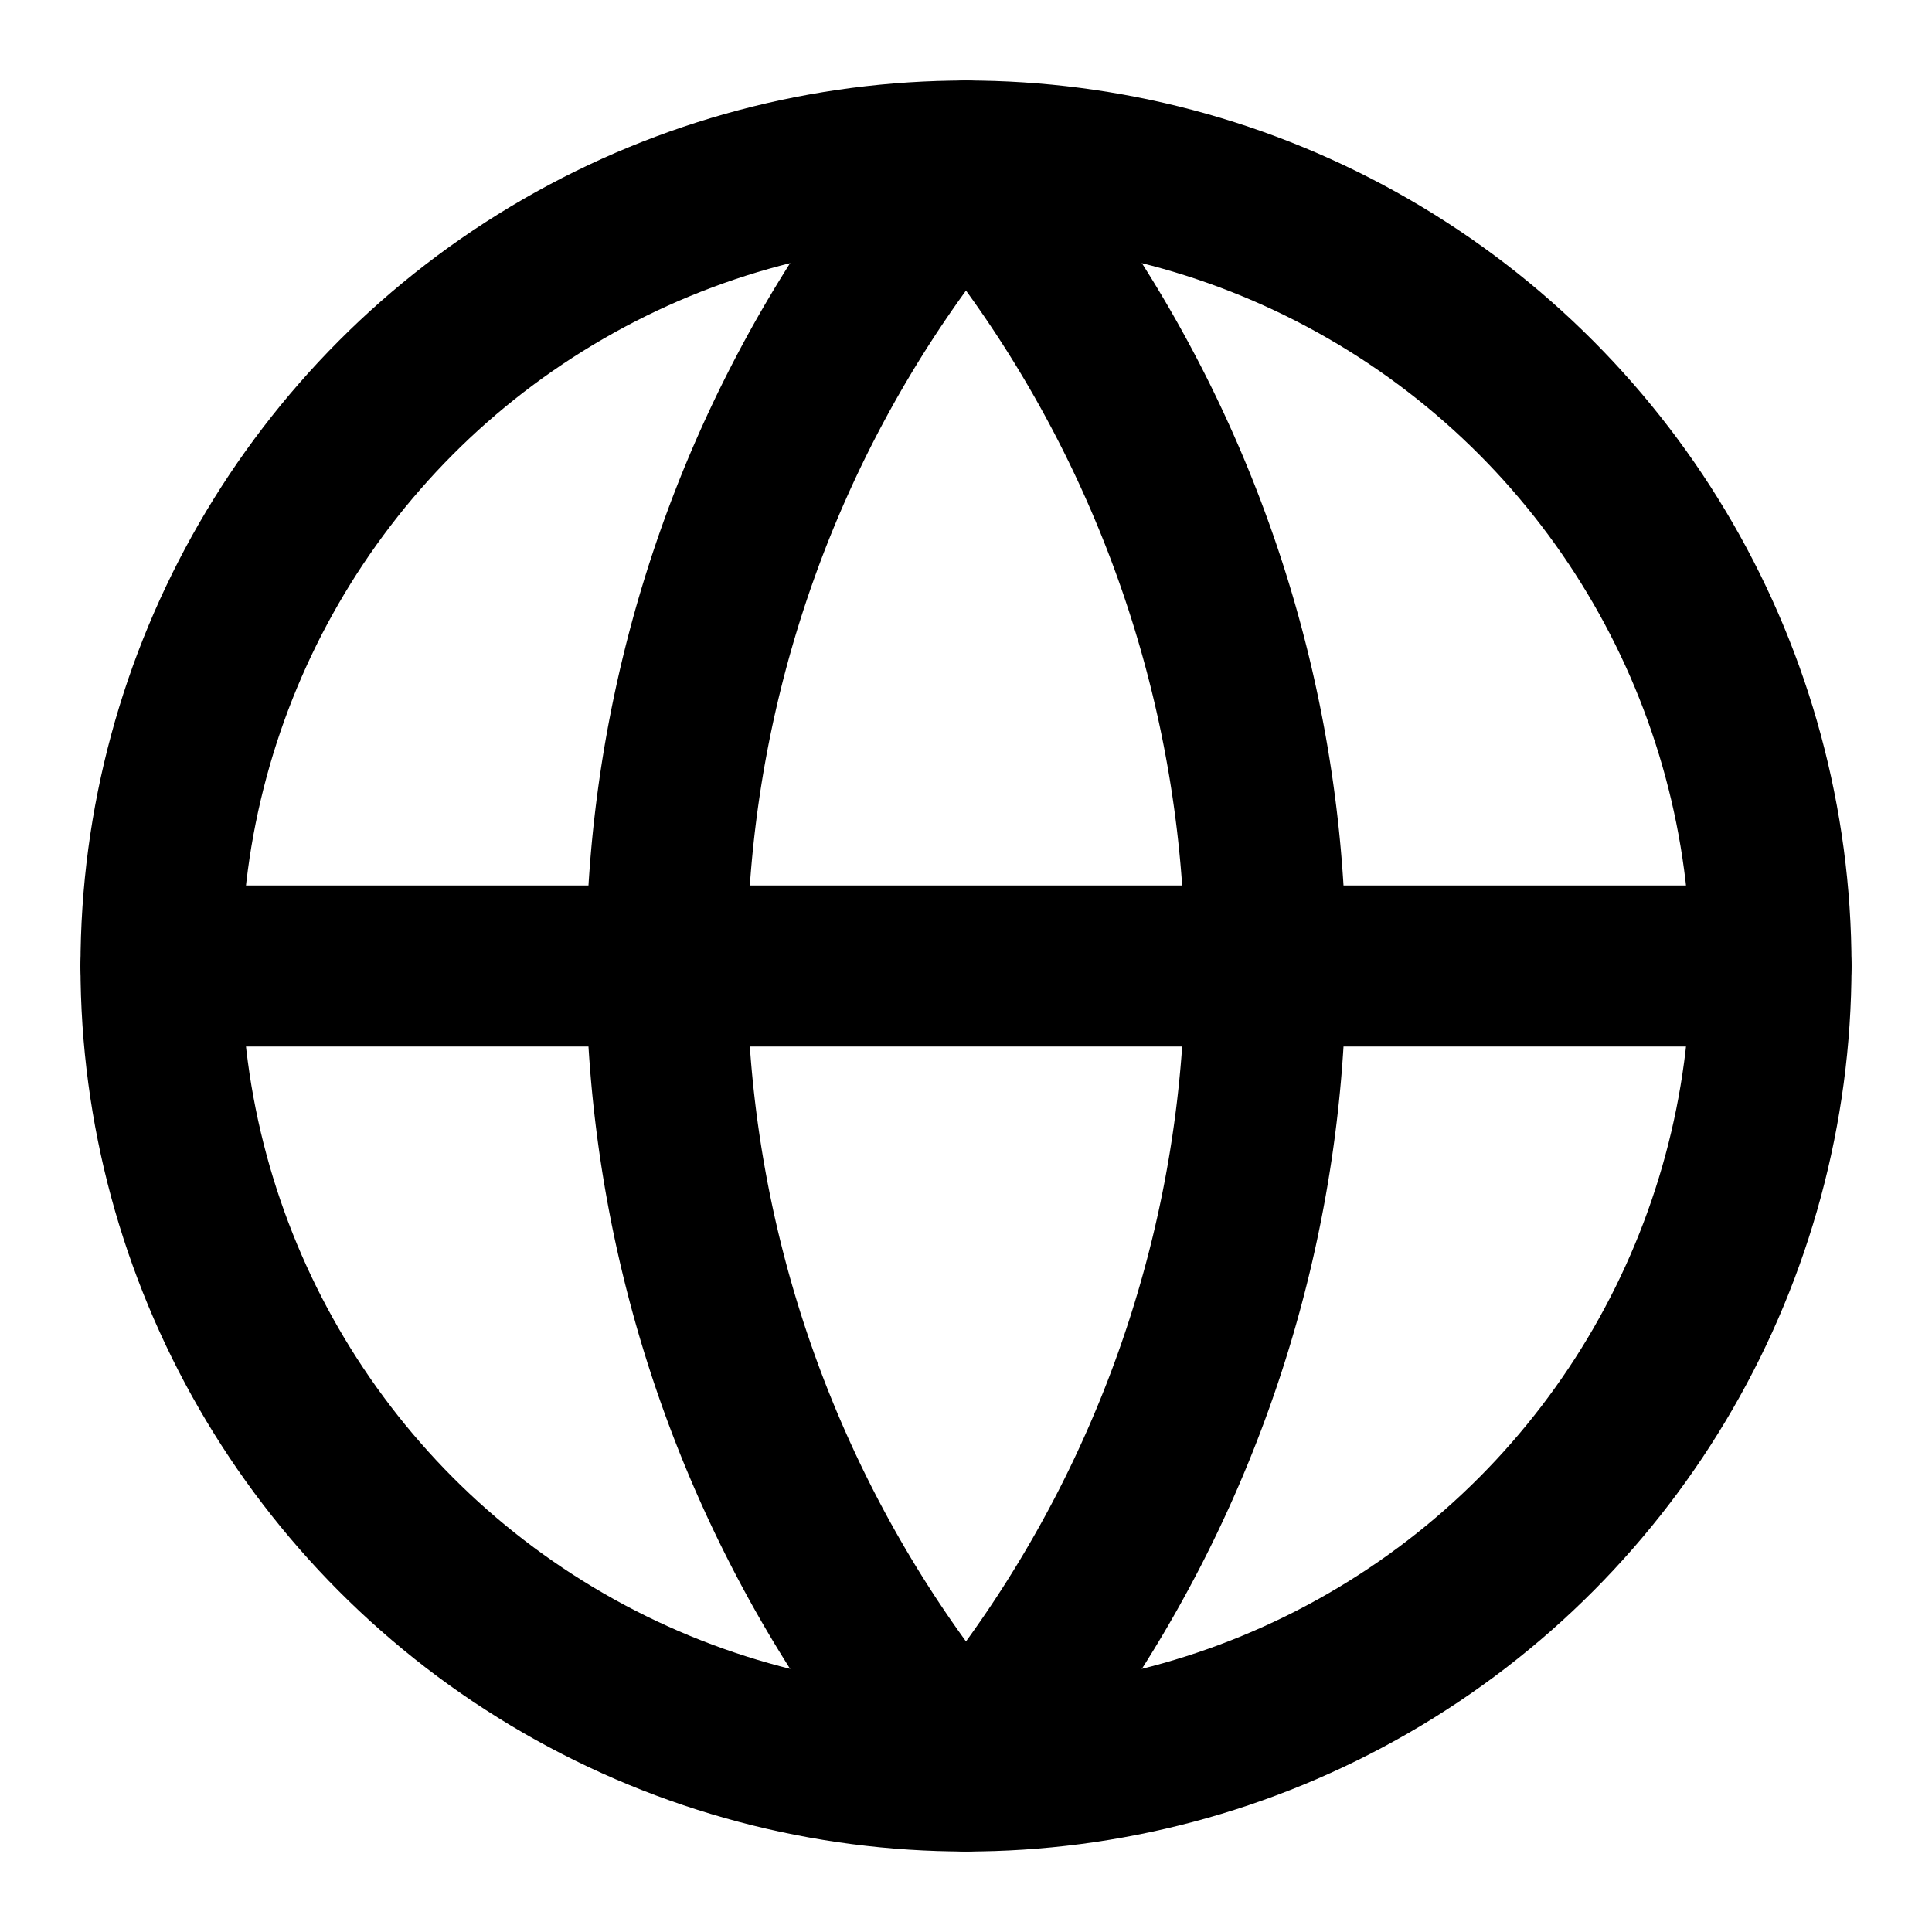 <svg width="20" height="20" viewBox="0 0 24 24" fill="none" stroke="black" stroke-width="2" stroke-linecap="round" stroke-linejoin="round" xmlns="http://www.w3.org/2000/svg">
<circle cx="12" cy="12" r="10"></circle>
<line x1="2" y1="12" x2="22" y2="12"></line>
<path d="M12 2a15.3 15.3 0 010 20a15.3 15.3 0 010-20z"></path>
</svg>
